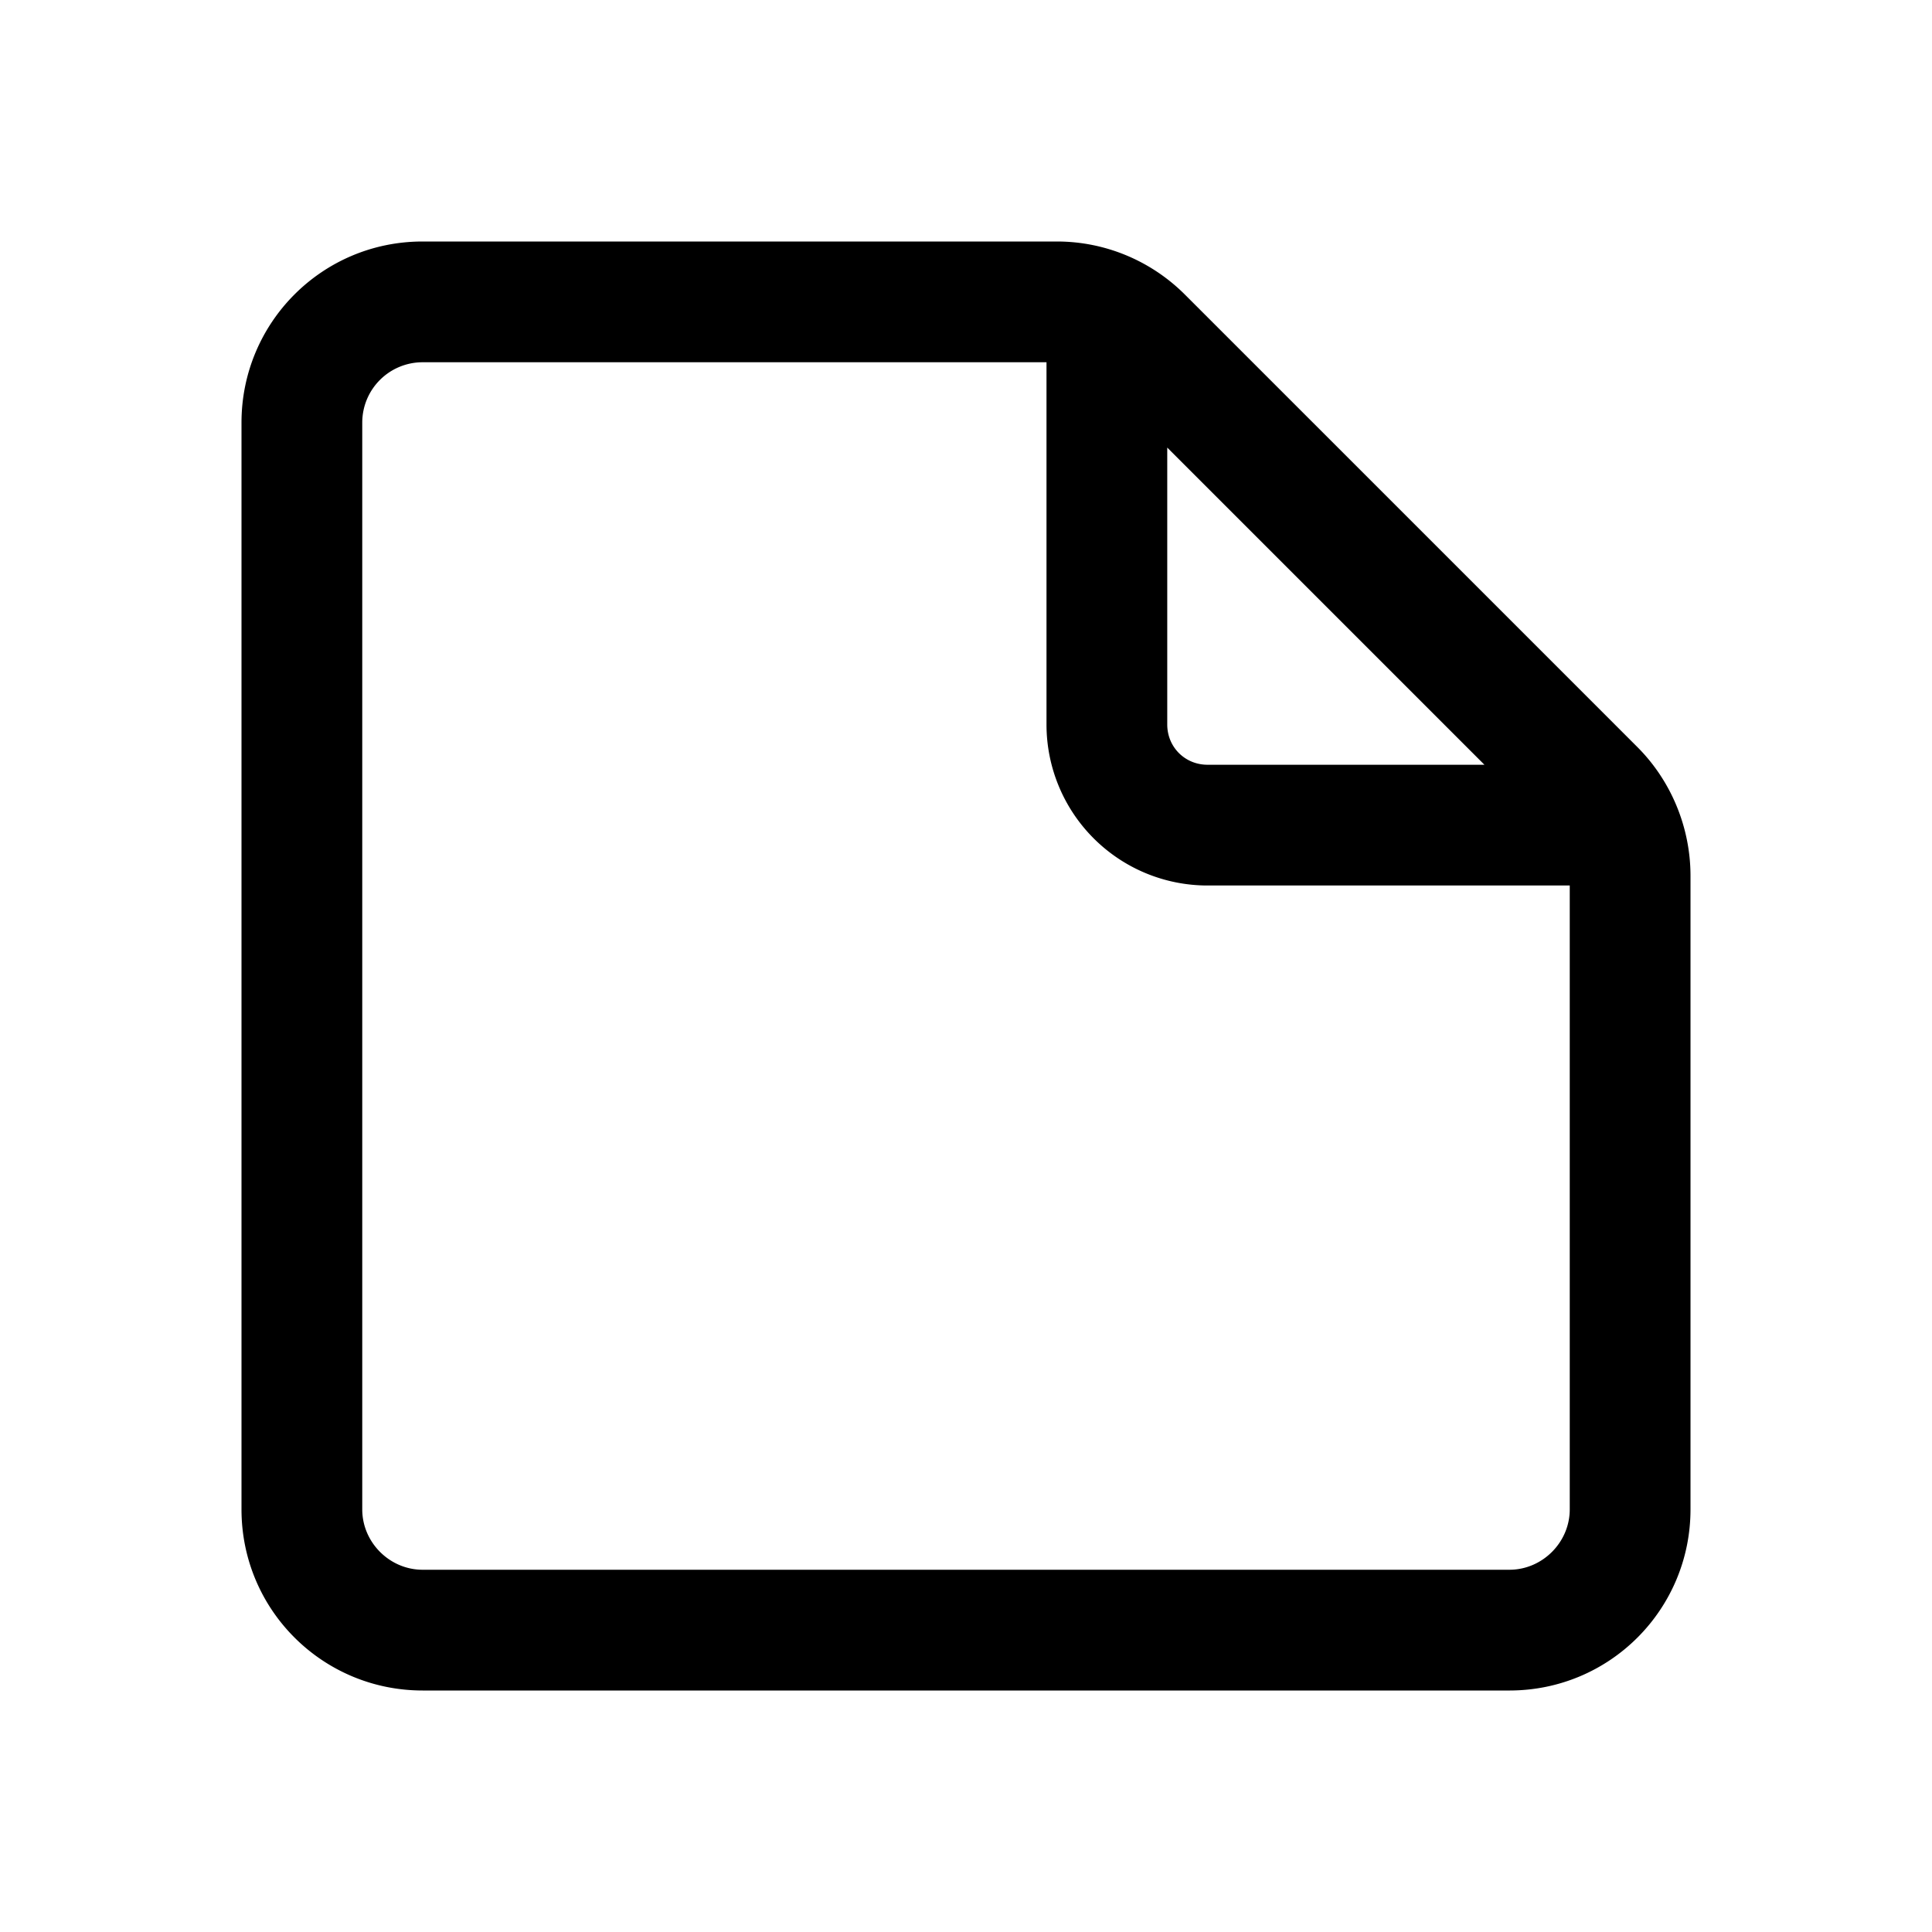 <svg width="24" height="24" viewBox="0 0 24 24" xmlns="http://www.w3.org/2000/svg"><path d="M13.13 3c.6 0 1.17.24 1.59.66l5.62 5.62c.42.42.66 1 .66 1.6v7.87c0 1.24-1 2.25-2.25 2.25H5.25C4.01 21 3 20 3 18.75V5.25C3 4.01 4 3 5.25 3h7.88ZM5.25 4.5a.75.75 0 0 0-.75.75v13.5c0 .41.34.75.75.75h13.5c.41 0 .75-.34.75-.75V11H15a2 2 0 0 1-2-2V4.5H5.25ZM14.5 9c0 .28.22.5.5.5h3.44L14.5 5.56V9Z"/></svg>
